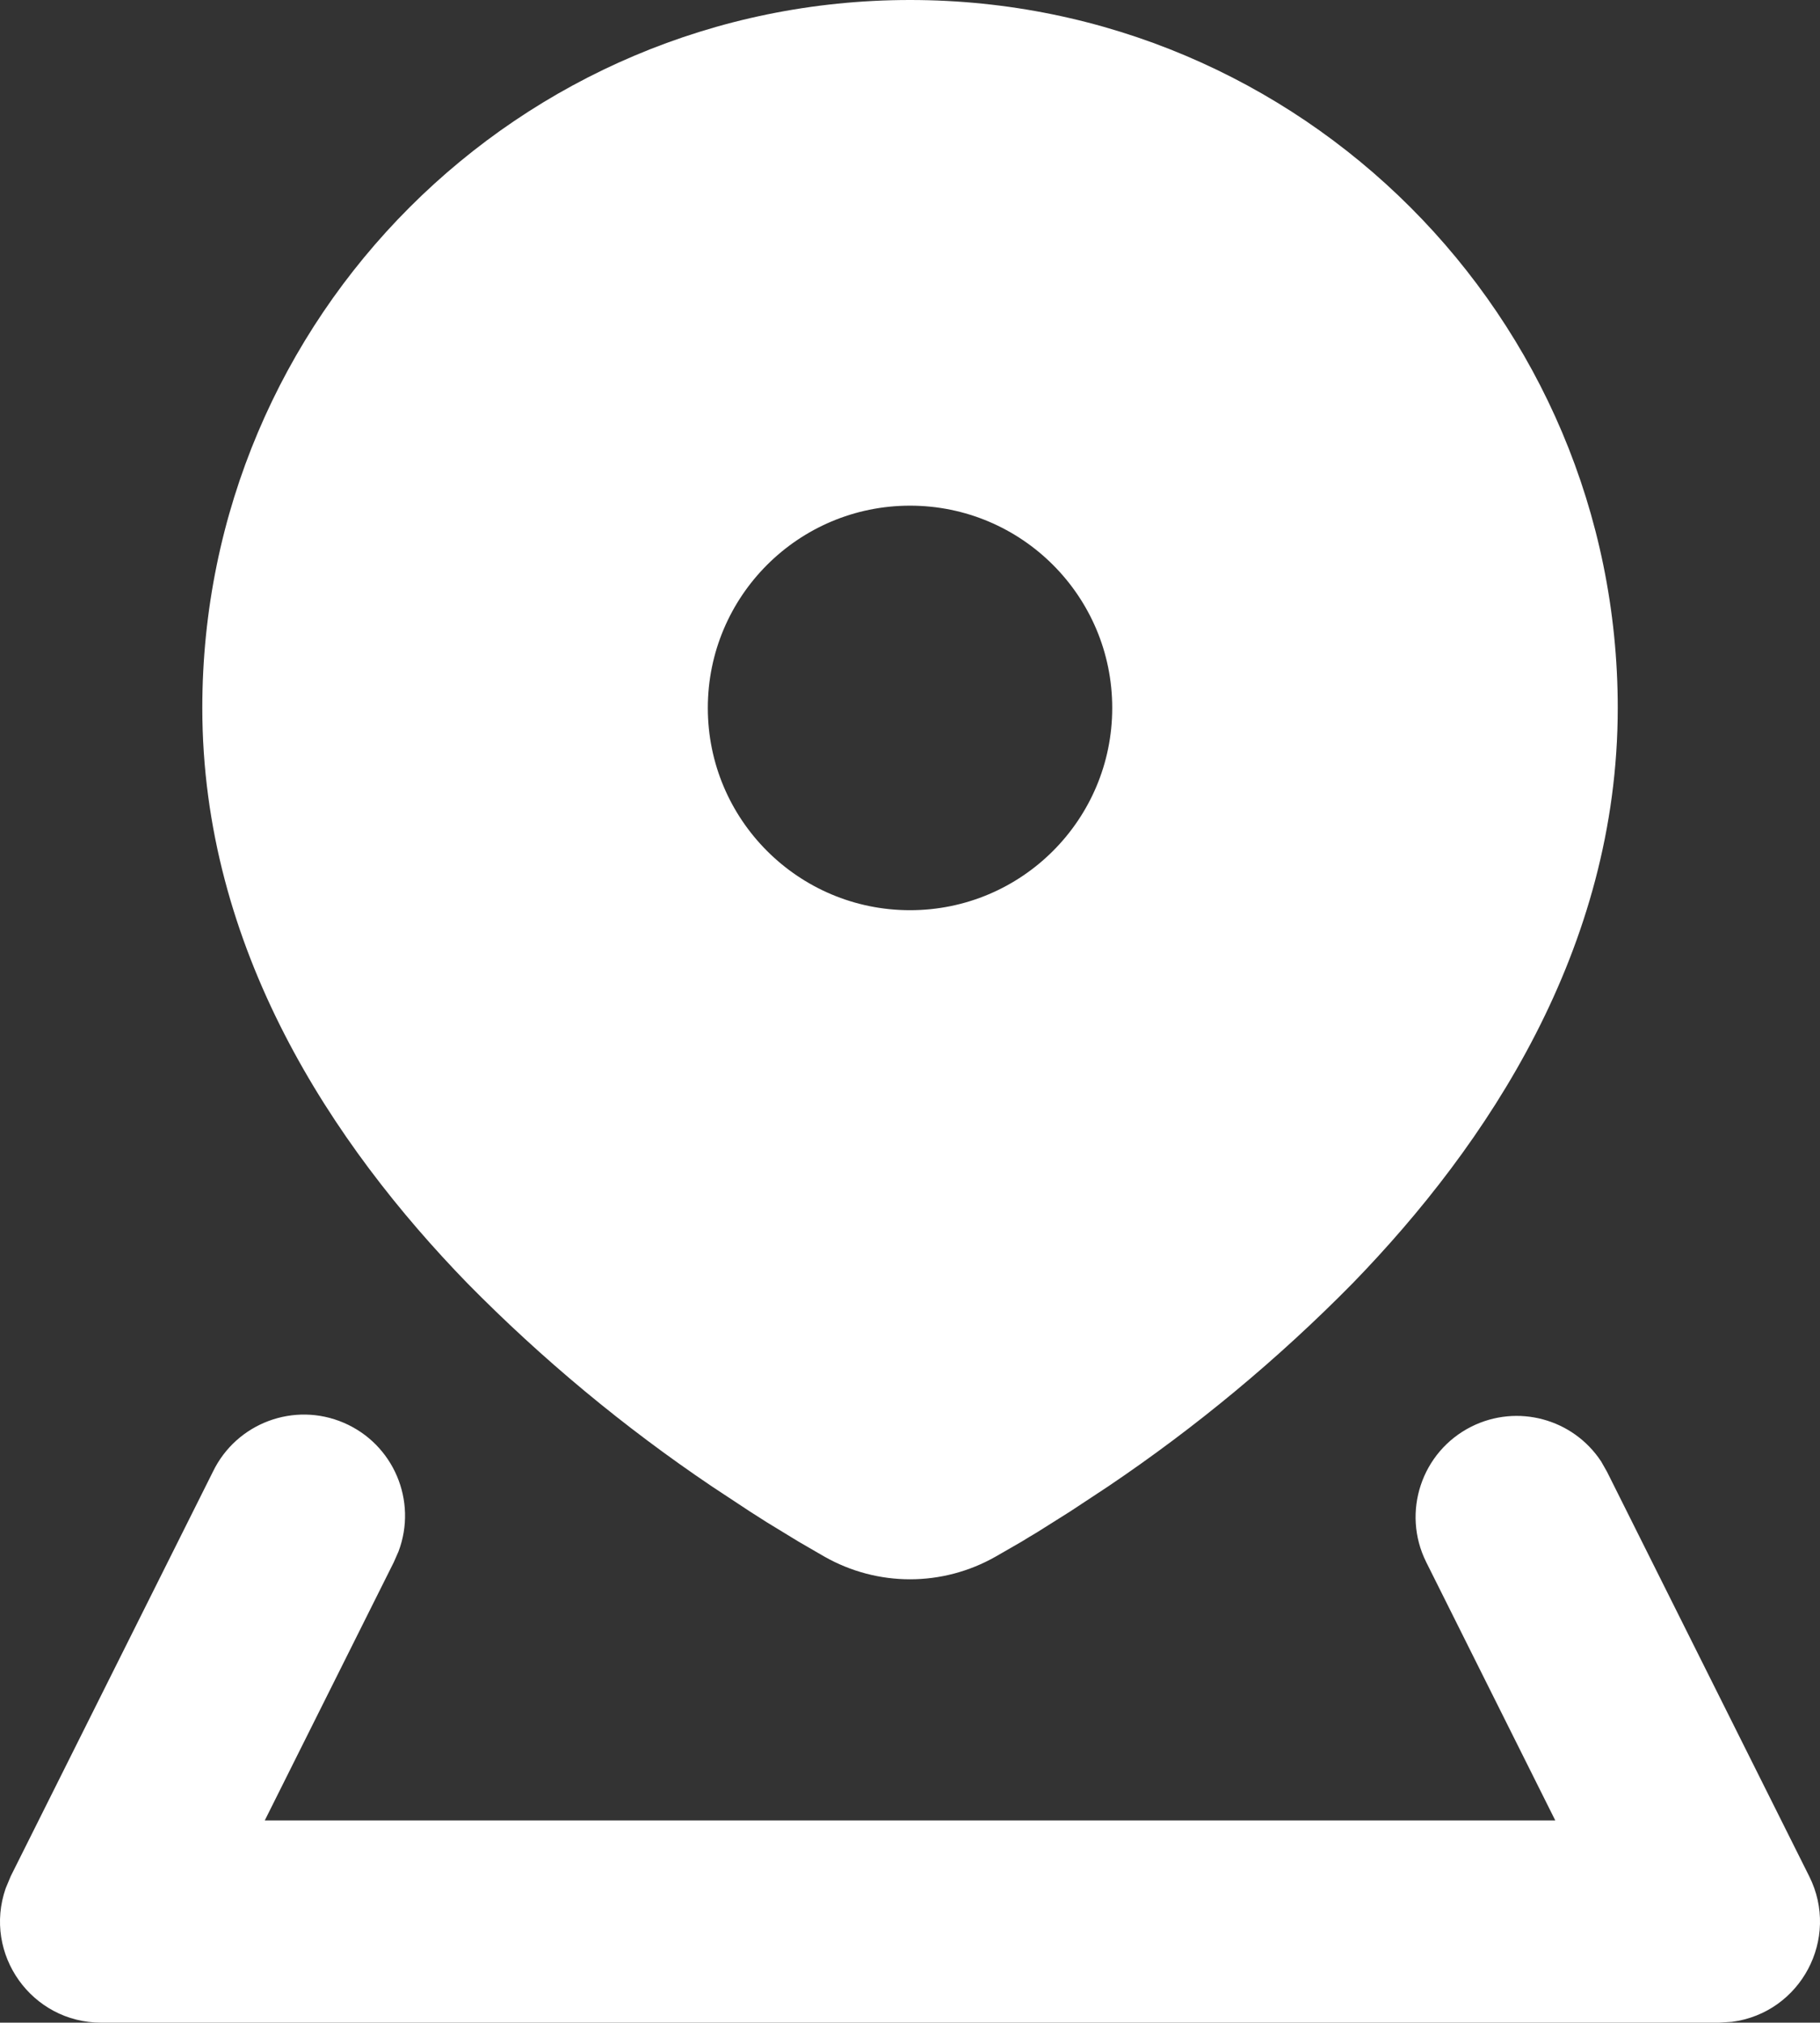 <svg xmlns="http://www.w3.org/2000/svg" xmlns:xlink="http://www.w3.org/1999/xlink" fill="none" version="1.1" width="36.003" height="40" viewBox="0 0 36.003 40"><rect x="0" y="0" width="36.003" height="40" fill="#333333" stroke="none"/><g><path d="M29.108,28.212C30.015,27.759,31.117,28.055,31.674,28.902L31.79,29.106L35.79,37.106C36.406,38.336,35.624,39.806,34.26,39.984L34.002,40L2.002,40C0.626,40,-0.339,38.644,0.112,37.344L0.212,37.104L4.212,29.104C4.678,28.141,5.819,27.715,6.801,28.137C7.784,28.559,8.261,29.679,7.884,30.68L7.79,30.894L5.238,36L30.766,36L28.214,30.894C27.721,29.907,28.121,28.706,29.108,28.212ZM18.002,0C25.734,0,32.002,6.268,32.002,14C32.002,18.764,29.424,22.634,26.756,25.38C25.282,26.877,23.662,28.222,21.92,29.396L21.174,29.888L20.51,30.306C20.406,30.368,20.306,30.426,20.212,30.486L19.698,30.782C18.642,31.382,17.362,31.382,16.306,30.782L15.792,30.484L15.172,30.106C15.058,30.034,14.944,29.961,14.83,29.888L14.084,29.396C12.342,28.222,10.722,26.877,9.248,25.38C6.58,22.634,4.002,18.764,4.002,14C4.002,6.268,10.27,0,18.002,0ZM18.002,10C15.793,10,14.002,11.791,14.002,14C14.002,16.209,15.793,18,18.002,18C20.211,18,22.002,16.209,22.002,14C22.002,11.791,20.211,10,18.002,10Z" fill-rule="evenodd" fill="#FFFFFF" fill-opacity="1"/></g></svg>